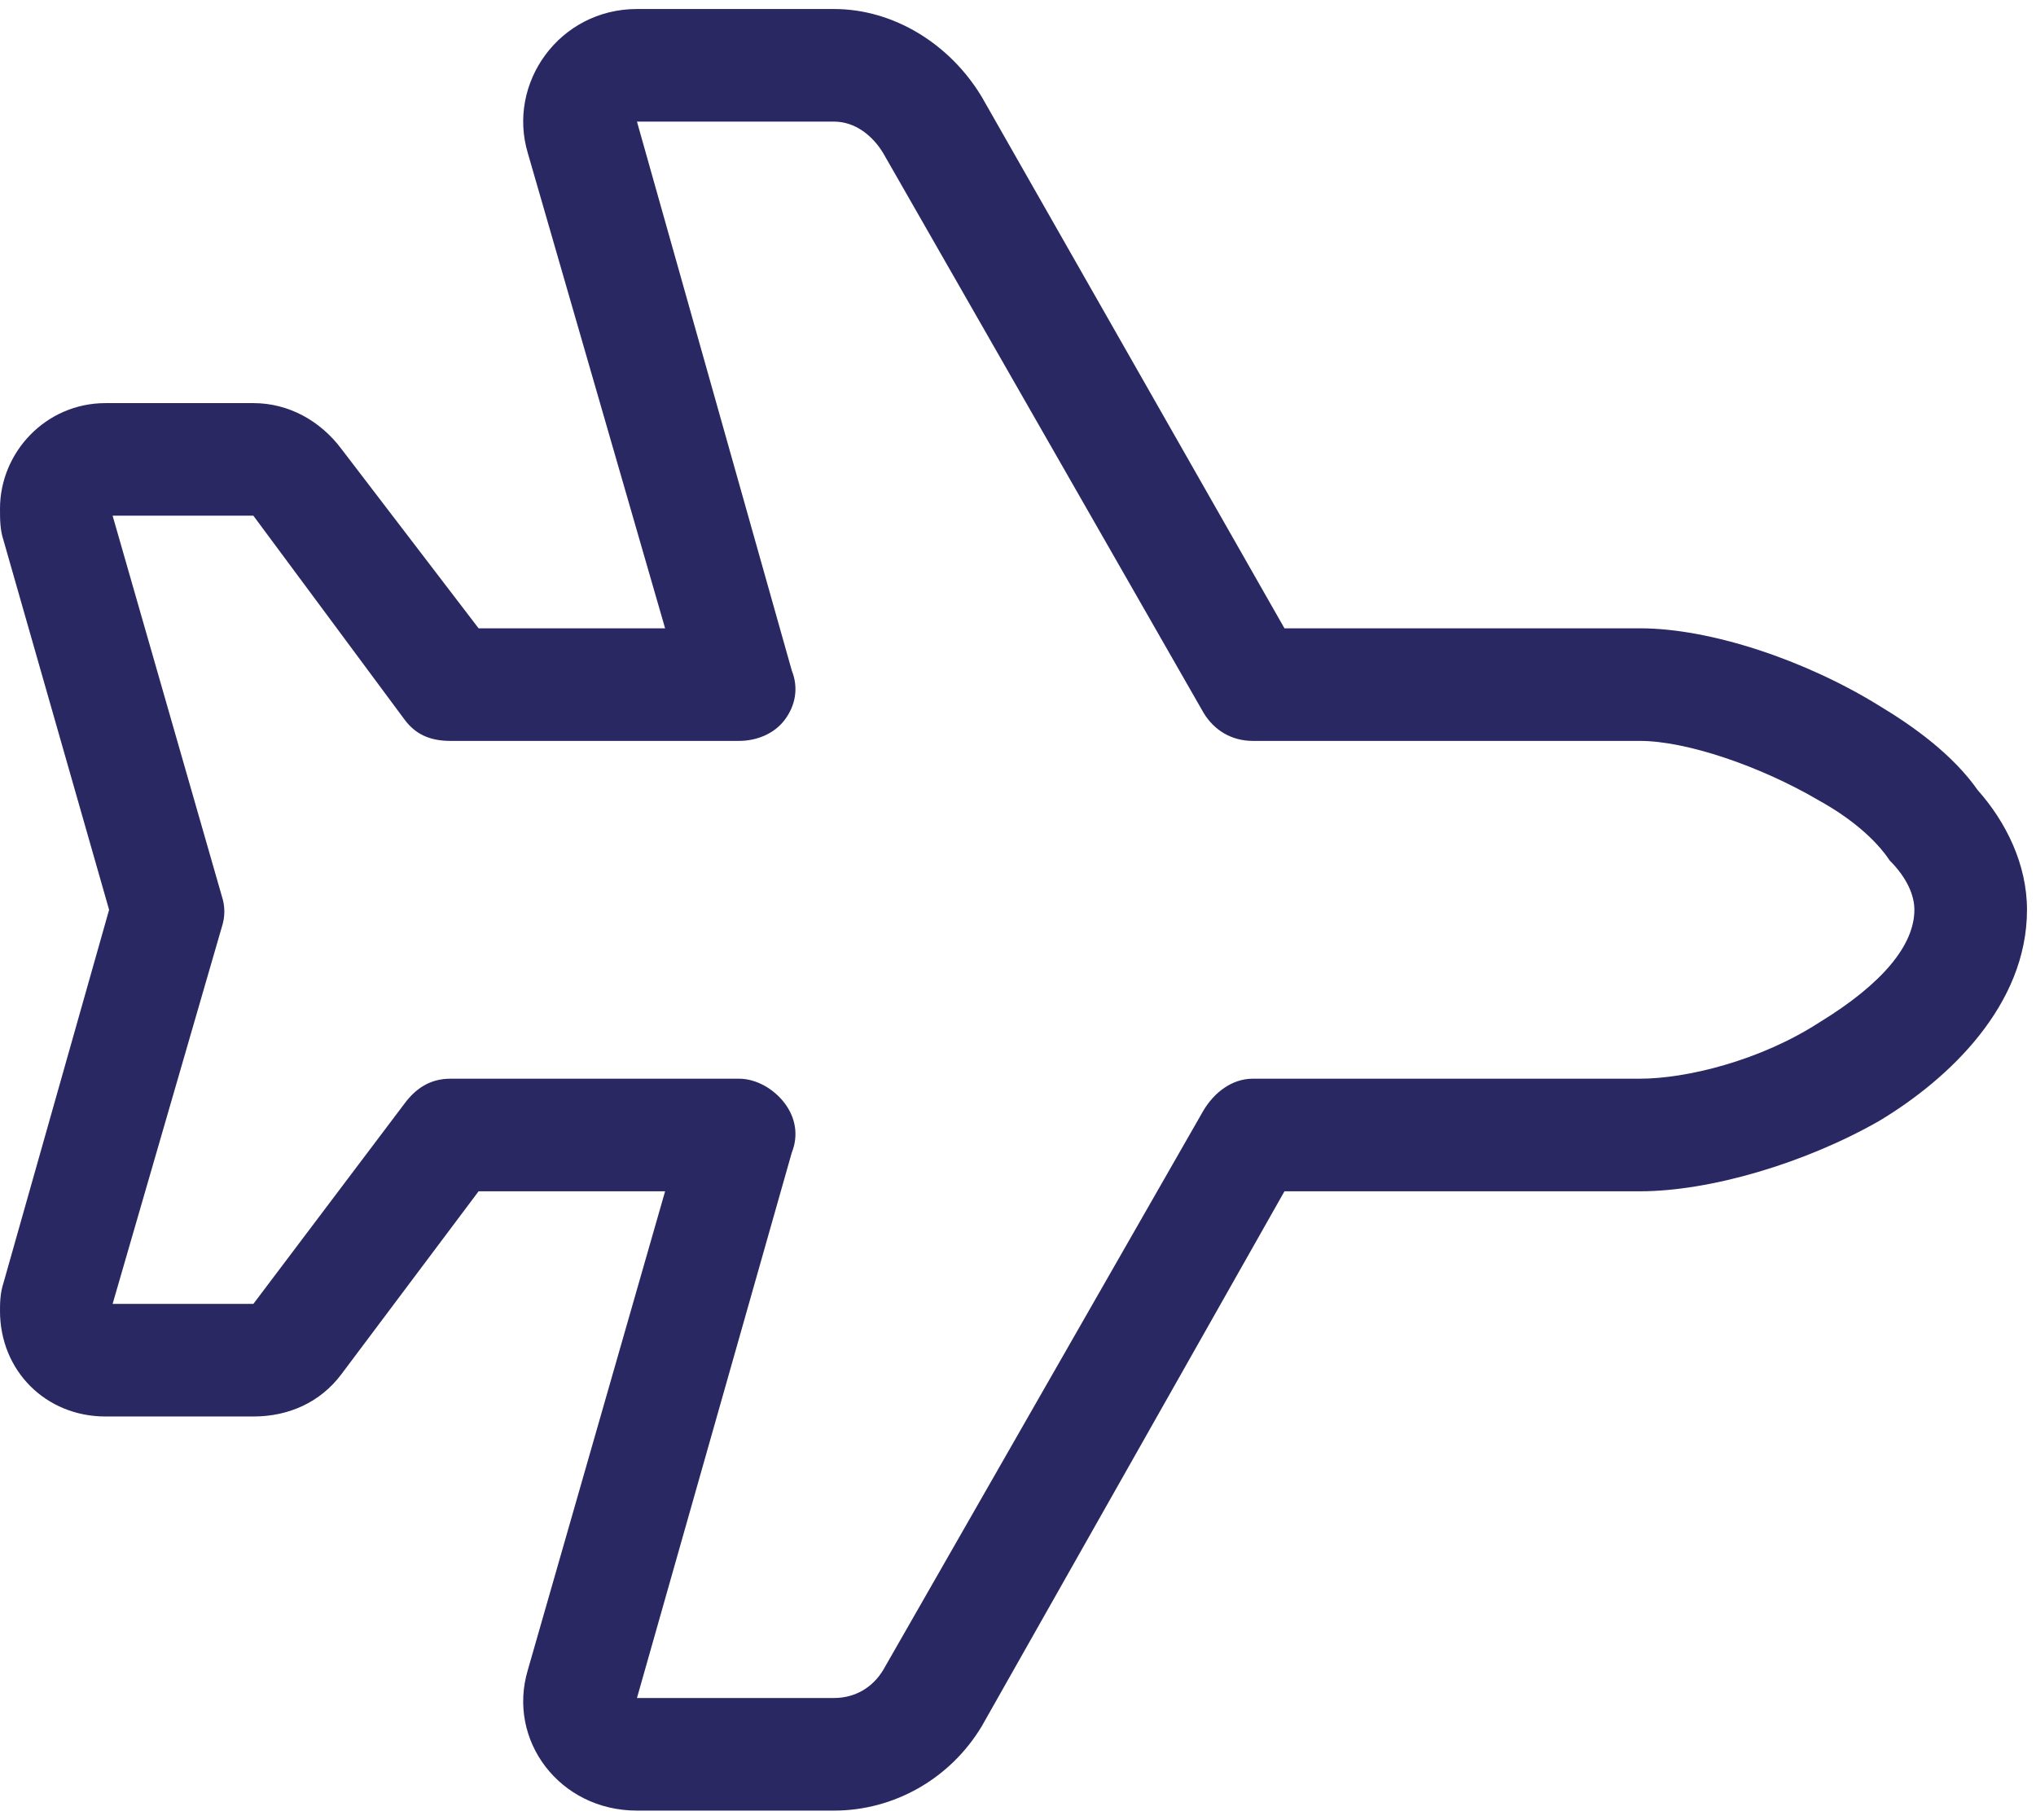 <?xml version="1.0" encoding="utf-8"?>
<svg xmlns="http://www.w3.org/2000/svg" width="113" height="101" viewBox="0 0 113 101" fill="none">
<path d="M109.766 43.859C111.328 45.617 112.5 47.961 112.5 50.5C112.5 55.773 108.203 59.875 104.297 62.219C100.195 64.562 94.922 66.125 91.016 66.125H71.289L54.492 95.812C52.734 98.742 49.609 100.5 46.289 100.5H35.352C31.055 100.5 28.125 96.594 29.297 92.688L36.914 66.125H26.562L18.945 76.281C17.773 77.844 16.016 78.625 14.062 78.625H5.859C2.539 78.625 0 76.086 0 72.766C0 72.375 0 71.789 0.195 71.203L6.055 50.5L0.195 29.992C0 29.406 0 28.82 0 28.234C0 25.109 2.539 22.375 5.859 22.375H14.062C16.016 22.375 17.773 23.352 18.945 24.914L26.562 34.875H36.914L29.297 8.508C28.125 4.602 31.055 0.5 35.352 0.5H46.289C49.609 0.5 52.734 2.453 54.492 5.383L71.289 34.875H91.016C94.922 34.875 100.195 36.633 104.297 39.172C106.25 40.344 108.398 41.906 109.766 43.859ZM100.977 44.445C97.656 42.492 93.555 41.125 91.016 41.125H69.531C68.359 41.125 67.383 40.539 66.797 39.562L49.023 8.508C48.438 7.531 47.461 6.75 46.289 6.75H35.352L43.945 37.219C44.336 38.195 44.141 39.172 43.555 39.953C42.969 40.734 41.992 41.125 41.016 41.125H25C23.828 41.125 23.047 40.734 22.461 39.953L14.062 28.625H6.25L12.305 49.719C12.5 50.305 12.5 50.891 12.305 51.477L6.25 72.375H14.062L22.461 61.242C23.047 60.461 23.828 59.875 25 59.875H41.016C41.992 59.875 42.969 60.461 43.555 61.242C44.141 62.023 44.336 63 43.945 63.977L35.352 94.25H46.289C47.461 94.25 48.438 93.664 49.023 92.688L66.797 61.633C67.383 60.656 68.359 59.875 69.531 59.875H91.016C93.555 59.875 97.656 58.898 100.977 56.75C104.492 54.602 106.25 52.453 106.25 50.5C106.25 49.719 105.859 48.742 104.883 47.766C104.102 46.594 102.734 45.422 100.977 44.445ZM51.758 6.945L49.023 8.508L51.758 6.945Z" fill="#292862"/>
</svg>